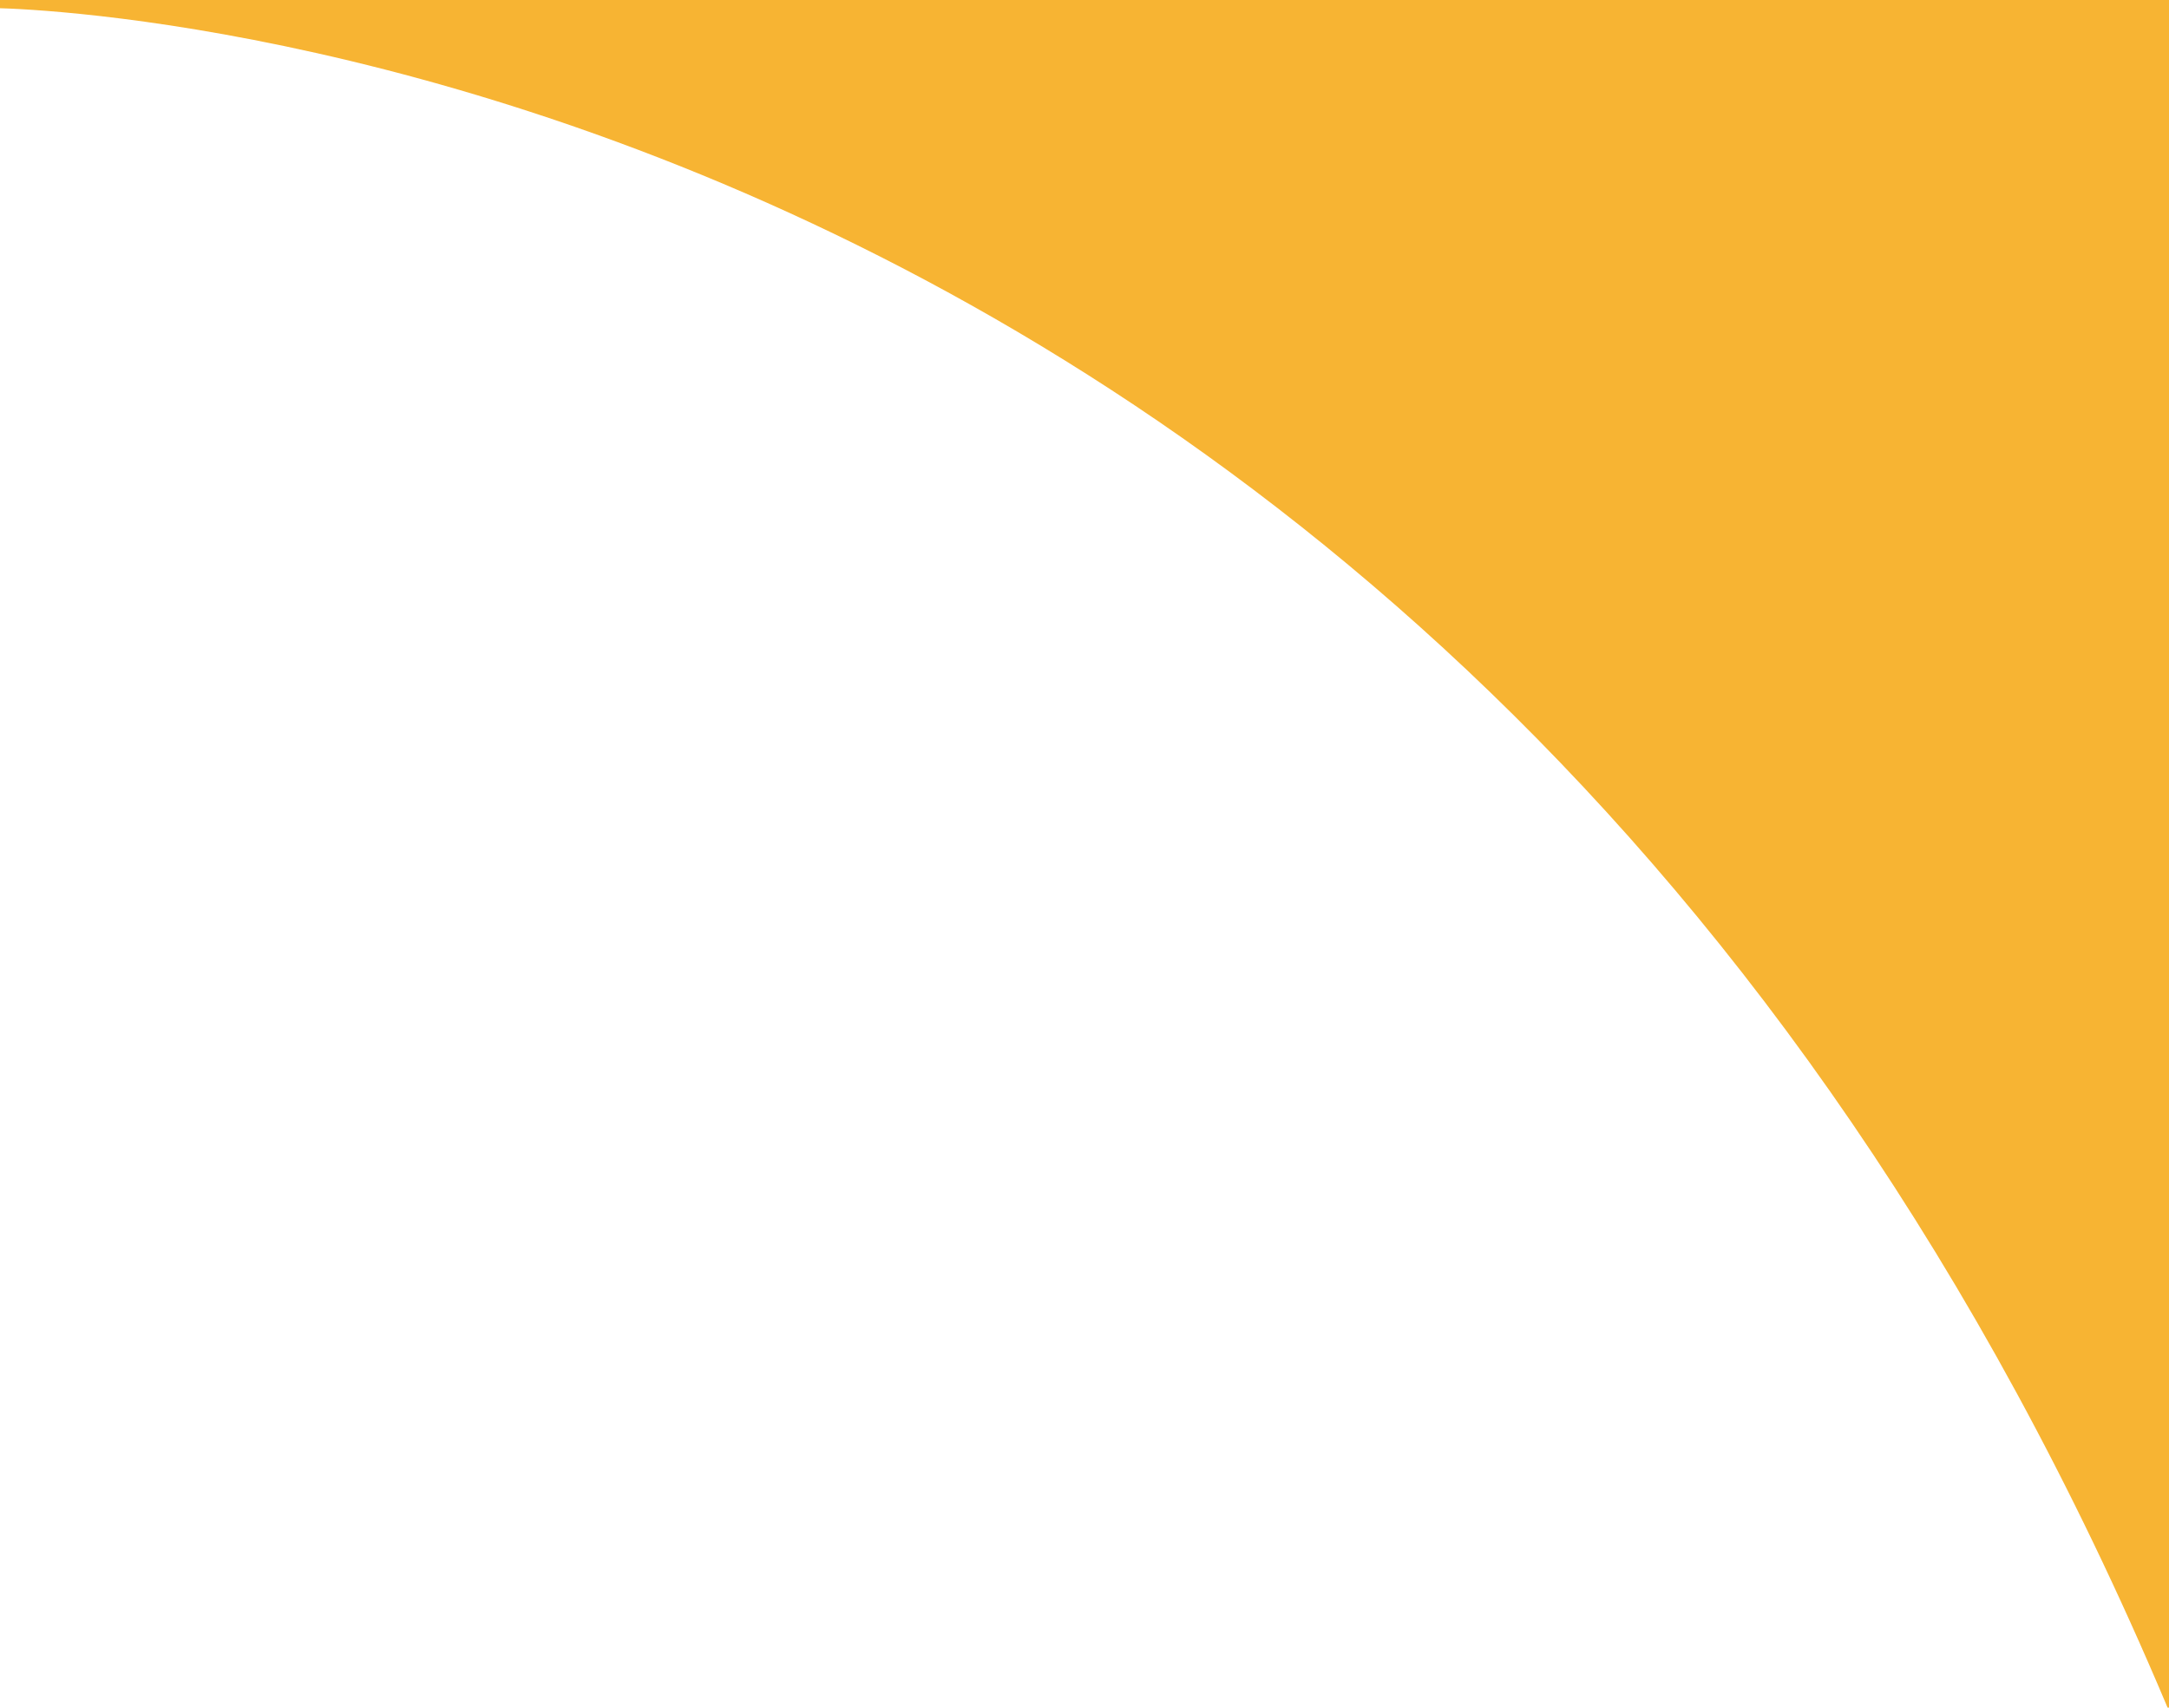 <svg xmlns="http://www.w3.org/2000/svg" width="127" height="100" viewBox="0 0 127 100"><defs><clipPath id="a"><path data-name="Rectangle 1098" transform="translate(-21500 -16083)" opacity=".3" d="M0 0h127v100H0z"/></clipPath></defs><g data-name="Mask Group 108" transform="translate(21500 16083)" clip-path="url(#a)"><path data-name="Path 497" d="M-21367.362-15967.948c-38.957-114.034-133.1-114.582-133.1-114.582l20.5-58.772s83.631-1.317 138.288 101.411z" fill="#f5a100" opacity=".8"/></g></svg>
